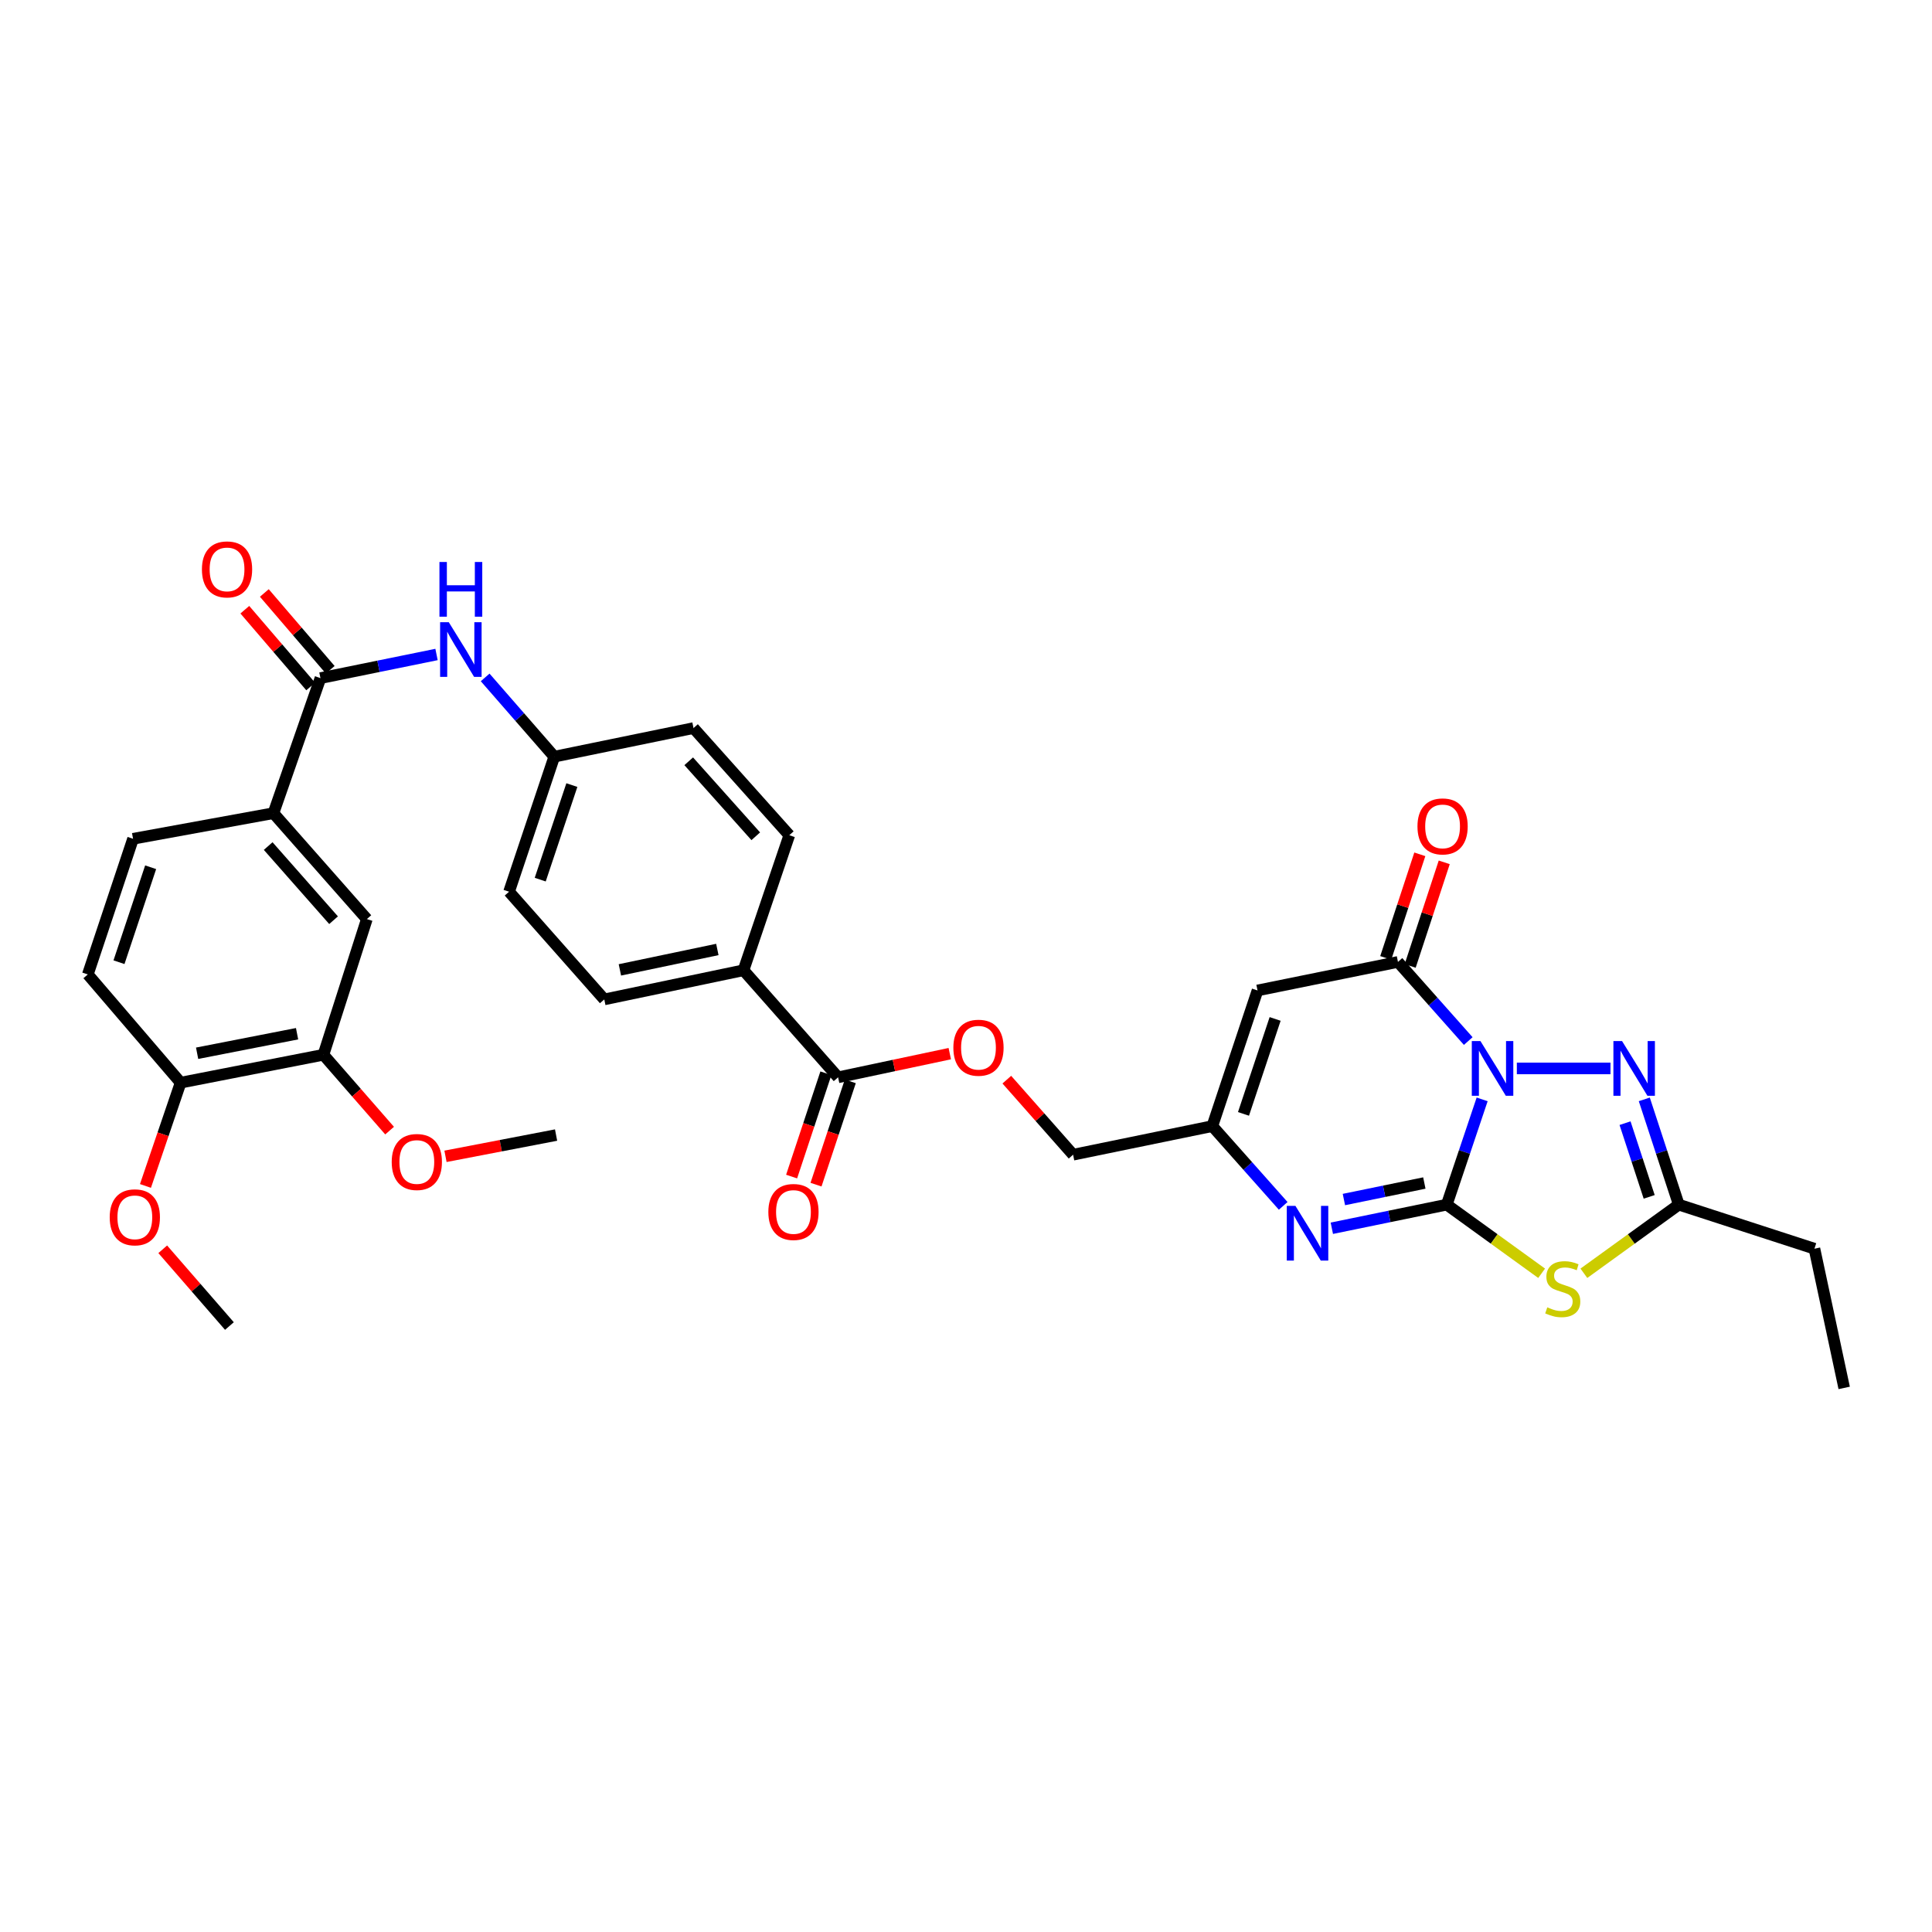 <?xml version='1.0' encoding='iso-8859-1'?>
<svg version='1.1' baseProfile='full'
              xmlns='http://www.w3.org/2000/svg'
                      xmlns:rdkit='http://www.rdkit.org/xml'
                      xmlns:xlink='http://www.w3.org/1999/xlink'
                  xml:space='preserve'
width='1000px' height='1000px' viewBox='0 0 1000 1000'>
<!-- END OF HEADER -->
<rect style='opacity:1.0;fill:#FFFFFF;stroke:none' width='1000' height='1000' x='0' y='0'> </rect>
<path class='bond-0' d='M 767.157,569.037 L 757.997,596.281' style='fill:none;fill-rule:evenodd;stroke:#0000FF;stroke-width:6px;stroke-linecap:butt;stroke-linejoin:miter;stroke-opacity:1' />
<path class='bond-0' d='M 757.997,596.281 L 748.838,623.525' style='fill:none;fill-rule:evenodd;stroke:#000000;stroke-width:6px;stroke-linecap:butt;stroke-linejoin:miter;stroke-opacity:1' />
<path class='bond-2' d='M 759.959,538.849 L 741.77,518.37' style='fill:none;fill-rule:evenodd;stroke:#0000FF;stroke-width:6px;stroke-linecap:butt;stroke-linejoin:miter;stroke-opacity:1' />
<path class='bond-2' d='M 741.77,518.37 L 723.581,497.891' style='fill:none;fill-rule:evenodd;stroke:#000000;stroke-width:6px;stroke-linecap:butt;stroke-linejoin:miter;stroke-opacity:1' />
<path class='bond-3' d='M 785.115,553.017 L 833.579,553.017' style='fill:none;fill-rule:evenodd;stroke:#0000FF;stroke-width:6px;stroke-linecap:butt;stroke-linejoin:miter;stroke-opacity:1' />
<path class='bond-1' d='M 748.838,623.525 L 773.392,641.285' style='fill:none;fill-rule:evenodd;stroke:#000000;stroke-width:6px;stroke-linecap:butt;stroke-linejoin:miter;stroke-opacity:1' />
<path class='bond-1' d='M 773.392,641.285 L 797.947,659.044' style='fill:none;fill-rule:evenodd;stroke:#CCCC00;stroke-width:6px;stroke-linecap:butt;stroke-linejoin:miter;stroke-opacity:1' />
<path class='bond-4' d='M 748.838,623.525 L 719.097,629.636' style='fill:none;fill-rule:evenodd;stroke:#000000;stroke-width:6px;stroke-linecap:butt;stroke-linejoin:miter;stroke-opacity:1' />
<path class='bond-4' d='M 719.097,629.636 L 689.356,635.746' style='fill:none;fill-rule:evenodd;stroke:#0000FF;stroke-width:6px;stroke-linecap:butt;stroke-linejoin:miter;stroke-opacity:1' />
<path class='bond-4' d='M 737.238,612.326 L 716.419,616.603' style='fill:none;fill-rule:evenodd;stroke:#000000;stroke-width:6px;stroke-linecap:butt;stroke-linejoin:miter;stroke-opacity:1' />
<path class='bond-4' d='M 716.419,616.603 L 695.601,620.88' style='fill:none;fill-rule:evenodd;stroke:#0000FF;stroke-width:6px;stroke-linecap:butt;stroke-linejoin:miter;stroke-opacity:1' />
<path class='bond-34' d='M 819.812,659.046 L 844.374,641.285' style='fill:none;fill-rule:evenodd;stroke:#CCCC00;stroke-width:6px;stroke-linecap:butt;stroke-linejoin:miter;stroke-opacity:1' />
<path class='bond-34' d='M 844.374,641.285 L 868.936,623.525' style='fill:none;fill-rule:evenodd;stroke:#000000;stroke-width:6px;stroke-linecap:butt;stroke-linejoin:miter;stroke-opacity:1' />
<path class='bond-5' d='M 723.581,497.891 L 650.892,512.659' style='fill:none;fill-rule:evenodd;stroke:#000000;stroke-width:6px;stroke-linecap:butt;stroke-linejoin:miter;stroke-opacity:1' />
<path class='bond-15' d='M 729.9,499.969 L 738.718,473.159' style='fill:none;fill-rule:evenodd;stroke:#000000;stroke-width:6px;stroke-linecap:butt;stroke-linejoin:miter;stroke-opacity:1' />
<path class='bond-15' d='M 738.718,473.159 L 747.536,446.35' style='fill:none;fill-rule:evenodd;stroke:#FF0000;stroke-width:6px;stroke-linecap:butt;stroke-linejoin:miter;stroke-opacity:1' />
<path class='bond-15' d='M 717.261,495.812 L 726.079,469.002' style='fill:none;fill-rule:evenodd;stroke:#000000;stroke-width:6px;stroke-linecap:butt;stroke-linejoin:miter;stroke-opacity:1' />
<path class='bond-15' d='M 726.079,469.002 L 734.897,442.193' style='fill:none;fill-rule:evenodd;stroke:#FF0000;stroke-width:6px;stroke-linecap:butt;stroke-linejoin:miter;stroke-opacity:1' />
<path class='bond-6' d='M 851.084,569.032 L 860.01,596.279' style='fill:none;fill-rule:evenodd;stroke:#0000FF;stroke-width:6px;stroke-linecap:butt;stroke-linejoin:miter;stroke-opacity:1' />
<path class='bond-6' d='M 860.01,596.279 L 868.936,623.525' style='fill:none;fill-rule:evenodd;stroke:#000000;stroke-width:6px;stroke-linecap:butt;stroke-linejoin:miter;stroke-opacity:1' />
<path class='bond-6' d='M 841.118,581.348 L 847.366,600.421' style='fill:none;fill-rule:evenodd;stroke:#0000FF;stroke-width:6px;stroke-linecap:butt;stroke-linejoin:miter;stroke-opacity:1' />
<path class='bond-6' d='M 847.366,600.421 L 853.615,619.493' style='fill:none;fill-rule:evenodd;stroke:#000000;stroke-width:6px;stroke-linecap:butt;stroke-linejoin:miter;stroke-opacity:1' />
<path class='bond-35' d='M 664.182,624.157 L 645.84,603.514' style='fill:none;fill-rule:evenodd;stroke:#0000FF;stroke-width:6px;stroke-linecap:butt;stroke-linejoin:miter;stroke-opacity:1' />
<path class='bond-35' d='M 645.84,603.514 L 627.497,582.872' style='fill:none;fill-rule:evenodd;stroke:#000000;stroke-width:6px;stroke-linecap:butt;stroke-linejoin:miter;stroke-opacity:1' />
<path class='bond-7' d='M 650.892,512.659 L 627.497,582.872' style='fill:none;fill-rule:evenodd;stroke:#000000;stroke-width:6px;stroke-linecap:butt;stroke-linejoin:miter;stroke-opacity:1' />
<path class='bond-7' d='M 660.005,527.397 L 643.629,576.545' style='fill:none;fill-rule:evenodd;stroke:#000000;stroke-width:6px;stroke-linecap:butt;stroke-linejoin:miter;stroke-opacity:1' />
<path class='bond-30' d='M 868.936,623.525 L 939.149,646.328' style='fill:none;fill-rule:evenodd;stroke:#000000;stroke-width:6px;stroke-linecap:butt;stroke-linejoin:miter;stroke-opacity:1' />
<path class='bond-22' d='M 627.497,582.872 L 555.429,597.677' style='fill:none;fill-rule:evenodd;stroke:#000000;stroke-width:6px;stroke-linecap:butt;stroke-linejoin:miter;stroke-opacity:1' />
<path class='bond-8' d='M 165.863,350.998 L 195.903,344.881' style='fill:none;fill-rule:evenodd;stroke:#000000;stroke-width:6px;stroke-linecap:butt;stroke-linejoin:miter;stroke-opacity:1' />
<path class='bond-8' d='M 195.903,344.881 L 225.943,338.764' style='fill:none;fill-rule:evenodd;stroke:#0000FF;stroke-width:6px;stroke-linecap:butt;stroke-linejoin:miter;stroke-opacity:1' />
<path class='bond-10' d='M 165.863,350.998 L 141.53,420.9' style='fill:none;fill-rule:evenodd;stroke:#000000;stroke-width:6px;stroke-linecap:butt;stroke-linejoin:miter;stroke-opacity:1' />
<path class='bond-18' d='M 170.913,346.666 L 153.866,326.794' style='fill:none;fill-rule:evenodd;stroke:#000000;stroke-width:6px;stroke-linecap:butt;stroke-linejoin:miter;stroke-opacity:1' />
<path class='bond-18' d='M 153.866,326.794 L 136.818,306.922' style='fill:none;fill-rule:evenodd;stroke:#FF0000;stroke-width:6px;stroke-linecap:butt;stroke-linejoin:miter;stroke-opacity:1' />
<path class='bond-18' d='M 160.814,355.329 L 143.767,335.457' style='fill:none;fill-rule:evenodd;stroke:#000000;stroke-width:6px;stroke-linecap:butt;stroke-linejoin:miter;stroke-opacity:1' />
<path class='bond-18' d='M 143.767,335.457 L 126.72,315.585' style='fill:none;fill-rule:evenodd;stroke:#FF0000;stroke-width:6px;stroke-linecap:butt;stroke-linejoin:miter;stroke-opacity:1' />
<path class='bond-9' d='M 433.794,557.615 L 462.698,551.49' style='fill:none;fill-rule:evenodd;stroke:#000000;stroke-width:6px;stroke-linecap:butt;stroke-linejoin:miter;stroke-opacity:1' />
<path class='bond-9' d='M 462.698,551.49 L 491.603,545.366' style='fill:none;fill-rule:evenodd;stroke:#FF0000;stroke-width:6px;stroke-linecap:butt;stroke-linejoin:miter;stroke-opacity:1' />
<path class='bond-14' d='M 433.794,557.615 L 384.832,502.207' style='fill:none;fill-rule:evenodd;stroke:#000000;stroke-width:6px;stroke-linecap:butt;stroke-linejoin:miter;stroke-opacity:1' />
<path class='bond-19' d='M 427.48,555.52 L 418.61,582.253' style='fill:none;fill-rule:evenodd;stroke:#000000;stroke-width:6px;stroke-linecap:butt;stroke-linejoin:miter;stroke-opacity:1' />
<path class='bond-19' d='M 418.61,582.253 L 409.74,608.987' style='fill:none;fill-rule:evenodd;stroke:#FF0000;stroke-width:6px;stroke-linecap:butt;stroke-linejoin:miter;stroke-opacity:1' />
<path class='bond-19' d='M 440.108,559.709 L 431.238,586.443' style='fill:none;fill-rule:evenodd;stroke:#000000;stroke-width:6px;stroke-linecap:butt;stroke-linejoin:miter;stroke-opacity:1' />
<path class='bond-19' d='M 431.238,586.443 L 422.368,613.177' style='fill:none;fill-rule:evenodd;stroke:#FF0000;stroke-width:6px;stroke-linecap:butt;stroke-linejoin:miter;stroke-opacity:1' />
<path class='bond-12' d='M 141.53,420.9 L 189.886,475.716' style='fill:none;fill-rule:evenodd;stroke:#000000;stroke-width:6px;stroke-linecap:butt;stroke-linejoin:miter;stroke-opacity:1' />
<path class='bond-12' d='M 138.806,437.924 L 172.655,476.295' style='fill:none;fill-rule:evenodd;stroke:#000000;stroke-width:6px;stroke-linecap:butt;stroke-linejoin:miter;stroke-opacity:1' />
<path class='bond-20' d='M 141.53,420.9 L 68.864,434.153' style='fill:none;fill-rule:evenodd;stroke:#000000;stroke-width:6px;stroke-linecap:butt;stroke-linejoin:miter;stroke-opacity:1' />
<path class='bond-11' d='M 251.117,350.627 L 269.001,371.139' style='fill:none;fill-rule:evenodd;stroke:#0000FF;stroke-width:6px;stroke-linecap:butt;stroke-linejoin:miter;stroke-opacity:1' />
<path class='bond-11' d='M 269.001,371.139 L 286.886,391.651' style='fill:none;fill-rule:evenodd;stroke:#000000;stroke-width:6px;stroke-linecap:butt;stroke-linejoin:miter;stroke-opacity:1' />
<path class='bond-13' d='M 189.886,475.716 L 167.401,545.943' style='fill:none;fill-rule:evenodd;stroke:#000000;stroke-width:6px;stroke-linecap:butt;stroke-linejoin:miter;stroke-opacity:1' />
<path class='bond-28' d='M 167.401,545.943 L 184.527,565.575' style='fill:none;fill-rule:evenodd;stroke:#000000;stroke-width:6px;stroke-linecap:butt;stroke-linejoin:miter;stroke-opacity:1' />
<path class='bond-28' d='M 184.527,565.575 L 201.653,585.207' style='fill:none;fill-rule:evenodd;stroke:#FF0000;stroke-width:6px;stroke-linecap:butt;stroke-linejoin:miter;stroke-opacity:1' />
<path class='bond-37' d='M 167.401,545.943 L 93.492,560.386' style='fill:none;fill-rule:evenodd;stroke:#000000;stroke-width:6px;stroke-linecap:butt;stroke-linejoin:miter;stroke-opacity:1' />
<path class='bond-37' d='M 153.763,535.052 L 102.027,545.162' style='fill:none;fill-rule:evenodd;stroke:#000000;stroke-width:6px;stroke-linecap:butt;stroke-linejoin:miter;stroke-opacity:1' />
<path class='bond-24' d='M 384.832,502.207 L 312.771,517.293' style='fill:none;fill-rule:evenodd;stroke:#000000;stroke-width:6px;stroke-linecap:butt;stroke-linejoin:miter;stroke-opacity:1' />
<path class='bond-24' d='M 371.296,491.448 L 320.854,502.008' style='fill:none;fill-rule:evenodd;stroke:#000000;stroke-width:6px;stroke-linecap:butt;stroke-linejoin:miter;stroke-opacity:1' />
<path class='bond-25' d='M 384.832,502.207 L 408.537,432.305' style='fill:none;fill-rule:evenodd;stroke:#000000;stroke-width:6px;stroke-linecap:butt;stroke-linejoin:miter;stroke-opacity:1' />
<path class='bond-16' d='M 521.126,558.827 L 538.278,578.252' style='fill:none;fill-rule:evenodd;stroke:#FF0000;stroke-width:6px;stroke-linecap:butt;stroke-linejoin:miter;stroke-opacity:1' />
<path class='bond-16' d='M 538.278,578.252 L 555.429,597.677' style='fill:none;fill-rule:evenodd;stroke:#000000;stroke-width:6px;stroke-linecap:butt;stroke-linejoin:miter;stroke-opacity:1' />
<path class='bond-17' d='M 93.492,560.386 L 45.455,504.366' style='fill:none;fill-rule:evenodd;stroke:#000000;stroke-width:6px;stroke-linecap:butt;stroke-linejoin:miter;stroke-opacity:1' />
<path class='bond-29' d='M 93.492,560.386 L 84.391,587.114' style='fill:none;fill-rule:evenodd;stroke:#000000;stroke-width:6px;stroke-linecap:butt;stroke-linejoin:miter;stroke-opacity:1' />
<path class='bond-29' d='M 84.391,587.114 L 75.29,613.842' style='fill:none;fill-rule:evenodd;stroke:#FF0000;stroke-width:6px;stroke-linecap:butt;stroke-linejoin:miter;stroke-opacity:1' />
<path class='bond-21' d='M 68.864,434.153 L 45.455,504.366' style='fill:none;fill-rule:evenodd;stroke:#000000;stroke-width:6px;stroke-linecap:butt;stroke-linejoin:miter;stroke-opacity:1' />
<path class='bond-21' d='M 77.974,448.893 L 61.588,498.042' style='fill:none;fill-rule:evenodd;stroke:#000000;stroke-width:6px;stroke-linecap:butt;stroke-linejoin:miter;stroke-opacity:1' />
<path class='bond-23' d='M 286.886,391.651 L 358.961,376.853' style='fill:none;fill-rule:evenodd;stroke:#000000;stroke-width:6px;stroke-linecap:butt;stroke-linejoin:miter;stroke-opacity:1' />
<path class='bond-36' d='M 286.886,391.651 L 263.491,461.553' style='fill:none;fill-rule:evenodd;stroke:#000000;stroke-width:6px;stroke-linecap:butt;stroke-linejoin:miter;stroke-opacity:1' />
<path class='bond-36' d='M 295.994,406.359 L 279.618,455.291' style='fill:none;fill-rule:evenodd;stroke:#000000;stroke-width:6px;stroke-linecap:butt;stroke-linejoin:miter;stroke-opacity:1' />
<path class='bond-27' d='M 312.771,517.293 L 263.491,461.553' style='fill:none;fill-rule:evenodd;stroke:#000000;stroke-width:6px;stroke-linecap:butt;stroke-linejoin:miter;stroke-opacity:1' />
<path class='bond-26' d='M 408.537,432.305 L 358.961,376.853' style='fill:none;fill-rule:evenodd;stroke:#000000;stroke-width:6px;stroke-linecap:butt;stroke-linejoin:miter;stroke-opacity:1' />
<path class='bond-26' d='M 391.181,432.855 L 356.479,394.039' style='fill:none;fill-rule:evenodd;stroke:#000000;stroke-width:6px;stroke-linecap:butt;stroke-linejoin:miter;stroke-opacity:1' />
<path class='bond-31' d='M 230.584,598.513 L 259.204,593.009' style='fill:none;fill-rule:evenodd;stroke:#FF0000;stroke-width:6px;stroke-linecap:butt;stroke-linejoin:miter;stroke-opacity:1' />
<path class='bond-31' d='M 259.204,593.009 L 287.825,587.506' style='fill:none;fill-rule:evenodd;stroke:#000000;stroke-width:6px;stroke-linecap:butt;stroke-linejoin:miter;stroke-opacity:1' />
<path class='bond-32' d='M 84.233,646.627 L 101.491,666.49' style='fill:none;fill-rule:evenodd;stroke:#FF0000;stroke-width:6px;stroke-linecap:butt;stroke-linejoin:miter;stroke-opacity:1' />
<path class='bond-32' d='M 101.491,666.49 L 118.749,686.354' style='fill:none;fill-rule:evenodd;stroke:#000000;stroke-width:6px;stroke-linecap:butt;stroke-linejoin:miter;stroke-opacity:1' />
<path class='bond-33' d='M 939.149,646.328 L 954.545,718.381' style='fill:none;fill-rule:evenodd;stroke:#000000;stroke-width:6px;stroke-linecap:butt;stroke-linejoin:miter;stroke-opacity:1' />
<path  class='atom-0' d='M 766.282 538.857
L 775.562 553.857
Q 776.482 555.337, 777.962 558.017
Q 779.442 560.697, 779.522 560.857
L 779.522 538.857
L 783.282 538.857
L 783.282 567.177
L 779.402 567.177
L 769.442 550.777
Q 768.282 548.857, 767.042 546.657
Q 765.842 544.457, 765.482 543.777
L 765.482 567.177
L 761.802 567.177
L 761.802 538.857
L 766.282 538.857
' fill='#0000FF'/>
<path  class='atom-2' d='M 800.88 676.671
Q 801.2 676.791, 802.52 677.351
Q 803.84 677.911, 805.28 678.271
Q 806.76 678.591, 808.2 678.591
Q 810.88 678.591, 812.44 677.311
Q 814 675.991, 814 673.711
Q 814 672.151, 813.2 671.191
Q 812.44 670.231, 811.24 669.711
Q 810.04 669.191, 808.04 668.591
Q 805.52 667.831, 804 667.111
Q 802.52 666.391, 801.44 664.871
Q 800.4 663.351, 800.4 660.791
Q 800.4 657.231, 802.8 655.031
Q 805.24 652.831, 810.04 652.831
Q 813.32 652.831, 817.04 654.391
L 816.12 657.471
Q 812.72 656.071, 810.16 656.071
Q 807.4 656.071, 805.88 657.231
Q 804.36 658.351, 804.4 660.311
Q 804.4 661.831, 805.16 662.751
Q 805.96 663.671, 807.08 664.191
Q 808.24 664.711, 810.16 665.311
Q 812.72 666.111, 814.24 666.911
Q 815.76 667.711, 816.84 669.351
Q 817.96 670.951, 817.96 673.711
Q 817.96 677.631, 815.32 679.751
Q 812.72 681.831, 808.36 681.831
Q 805.84 681.831, 803.92 681.271
Q 802.04 680.751, 799.8 679.831
L 800.88 676.671
' fill='#CCCC00'/>
<path  class='atom-4' d='M 839.577 538.857
L 848.857 553.857
Q 849.777 555.337, 851.257 558.017
Q 852.737 560.697, 852.817 560.857
L 852.817 538.857
L 856.577 538.857
L 856.577 567.177
L 852.697 567.177
L 842.737 550.777
Q 841.577 548.857, 840.337 546.657
Q 839.137 544.457, 838.777 543.777
L 838.777 567.177
L 835.097 567.177
L 835.097 538.857
L 839.577 538.857
' fill='#0000FF'/>
<path  class='atom-5' d='M 670.517 624.171
L 679.797 639.171
Q 680.717 640.651, 682.197 643.331
Q 683.677 646.011, 683.757 646.171
L 683.757 624.171
L 687.517 624.171
L 687.517 652.491
L 683.637 652.491
L 673.677 636.091
Q 672.517 634.171, 671.277 631.971
Q 670.077 629.771, 669.717 629.091
L 669.717 652.491
L 666.037 652.491
L 666.037 624.171
L 670.517 624.171
' fill='#0000FF'/>
<path  class='atom-12' d='M 232.278 322.04
L 241.558 337.04
Q 242.478 338.52, 243.958 341.2
Q 245.438 343.88, 245.518 344.04
L 245.518 322.04
L 249.278 322.04
L 249.278 350.36
L 245.398 350.36
L 235.438 333.96
Q 234.278 332.04, 233.038 329.84
Q 231.838 327.64, 231.478 326.96
L 231.478 350.36
L 227.798 350.36
L 227.798 322.04
L 232.278 322.04
' fill='#0000FF'/>
<path  class='atom-12' d='M 227.458 290.888
L 231.298 290.888
L 231.298 302.928
L 245.778 302.928
L 245.778 290.888
L 249.618 290.888
L 249.618 319.208
L 245.778 319.208
L 245.778 306.128
L 231.298 306.128
L 231.298 319.208
L 227.458 319.208
L 227.458 290.888
' fill='#0000FF'/>
<path  class='atom-16' d='M 733.679 427.743
Q 733.679 420.943, 737.039 417.143
Q 740.399 413.343, 746.679 413.343
Q 752.959 413.343, 756.319 417.143
Q 759.679 420.943, 759.679 427.743
Q 759.679 434.623, 756.279 438.543
Q 752.879 442.423, 746.679 442.423
Q 740.439 442.423, 737.039 438.543
Q 733.679 434.663, 733.679 427.743
M 746.679 439.223
Q 750.999 439.223, 753.319 436.343
Q 755.679 433.423, 755.679 427.743
Q 755.679 422.183, 753.319 419.383
Q 750.999 416.543, 746.679 416.543
Q 742.359 416.543, 739.999 419.343
Q 737.679 422.143, 737.679 427.743
Q 737.679 433.463, 739.999 436.343
Q 742.359 439.223, 746.679 439.223
' fill='#FF0000'/>
<path  class='atom-17' d='M 493.46 542.298
Q 493.46 535.498, 496.82 531.698
Q 500.18 527.898, 506.46 527.898
Q 512.74 527.898, 516.1 531.698
Q 519.46 535.498, 519.46 542.298
Q 519.46 549.178, 516.06 553.098
Q 512.66 556.978, 506.46 556.978
Q 500.22 556.978, 496.82 553.098
Q 493.46 549.218, 493.46 542.298
M 506.46 553.778
Q 510.78 553.778, 513.1 550.898
Q 515.46 547.978, 515.46 542.298
Q 515.46 536.738, 513.1 533.938
Q 510.78 531.098, 506.46 531.098
Q 502.14 531.098, 499.78 533.898
Q 497.46 536.698, 497.46 542.298
Q 497.46 548.018, 499.78 550.898
Q 502.14 553.778, 506.46 553.778
' fill='#FF0000'/>
<path  class='atom-19' d='M 104.515 294.717
Q 104.515 287.917, 107.875 284.117
Q 111.235 280.317, 117.515 280.317
Q 123.795 280.317, 127.155 284.117
Q 130.515 287.917, 130.515 294.717
Q 130.515 301.597, 127.115 305.517
Q 123.715 309.397, 117.515 309.397
Q 111.275 309.397, 107.875 305.517
Q 104.515 301.637, 104.515 294.717
M 117.515 306.197
Q 121.835 306.197, 124.155 303.317
Q 126.515 300.397, 126.515 294.717
Q 126.515 289.157, 124.155 286.357
Q 121.835 283.517, 117.515 283.517
Q 113.195 283.517, 110.835 286.317
Q 108.515 289.117, 108.515 294.717
Q 108.515 300.437, 110.835 303.317
Q 113.195 306.197, 117.515 306.197
' fill='#FF0000'/>
<path  class='atom-20' d='M 397.695 627.316
Q 397.695 620.516, 401.055 616.716
Q 404.415 612.916, 410.695 612.916
Q 416.975 612.916, 420.335 616.716
Q 423.695 620.516, 423.695 627.316
Q 423.695 634.196, 420.295 638.116
Q 416.895 641.996, 410.695 641.996
Q 404.455 641.996, 401.055 638.116
Q 397.695 634.236, 397.695 627.316
M 410.695 638.796
Q 415.015 638.796, 417.335 635.916
Q 419.695 632.996, 419.695 627.316
Q 419.695 621.756, 417.335 618.956
Q 415.015 616.116, 410.695 616.116
Q 406.375 616.116, 404.015 618.916
Q 401.695 621.716, 401.695 627.316
Q 401.695 633.036, 404.015 635.916
Q 406.375 638.796, 410.695 638.796
' fill='#FF0000'/>
<path  class='atom-29' d='M 202.749 601.445
Q 202.749 594.645, 206.109 590.845
Q 209.469 587.045, 215.749 587.045
Q 222.029 587.045, 225.389 590.845
Q 228.749 594.645, 228.749 601.445
Q 228.749 608.325, 225.349 612.245
Q 221.949 616.125, 215.749 616.125
Q 209.509 616.125, 206.109 612.245
Q 202.749 608.365, 202.749 601.445
M 215.749 612.925
Q 220.069 612.925, 222.389 610.045
Q 224.749 607.125, 224.749 601.445
Q 224.749 595.885, 222.389 593.085
Q 220.069 590.245, 215.749 590.245
Q 211.429 590.245, 209.069 593.045
Q 206.749 595.845, 206.749 601.445
Q 206.749 607.165, 209.069 610.045
Q 211.429 612.925, 215.749 612.925
' fill='#FF0000'/>
<path  class='atom-30' d='M 56.788 630.08
Q 56.788 623.28, 60.148 619.48
Q 63.508 615.68, 69.788 615.68
Q 76.068 615.68, 79.428 619.48
Q 82.788 623.28, 82.788 630.08
Q 82.788 636.96, 79.388 640.88
Q 75.988 644.76, 69.788 644.76
Q 63.548 644.76, 60.148 640.88
Q 56.788 637, 56.788 630.08
M 69.788 641.56
Q 74.108 641.56, 76.428 638.68
Q 78.788 635.76, 78.788 630.08
Q 78.788 624.52, 76.428 621.72
Q 74.108 618.88, 69.788 618.88
Q 65.468 618.88, 63.108 621.68
Q 60.788 624.48, 60.788 630.08
Q 60.788 635.8, 63.108 638.68
Q 65.468 641.56, 69.788 641.56
' fill='#FF0000'/>
</svg>
